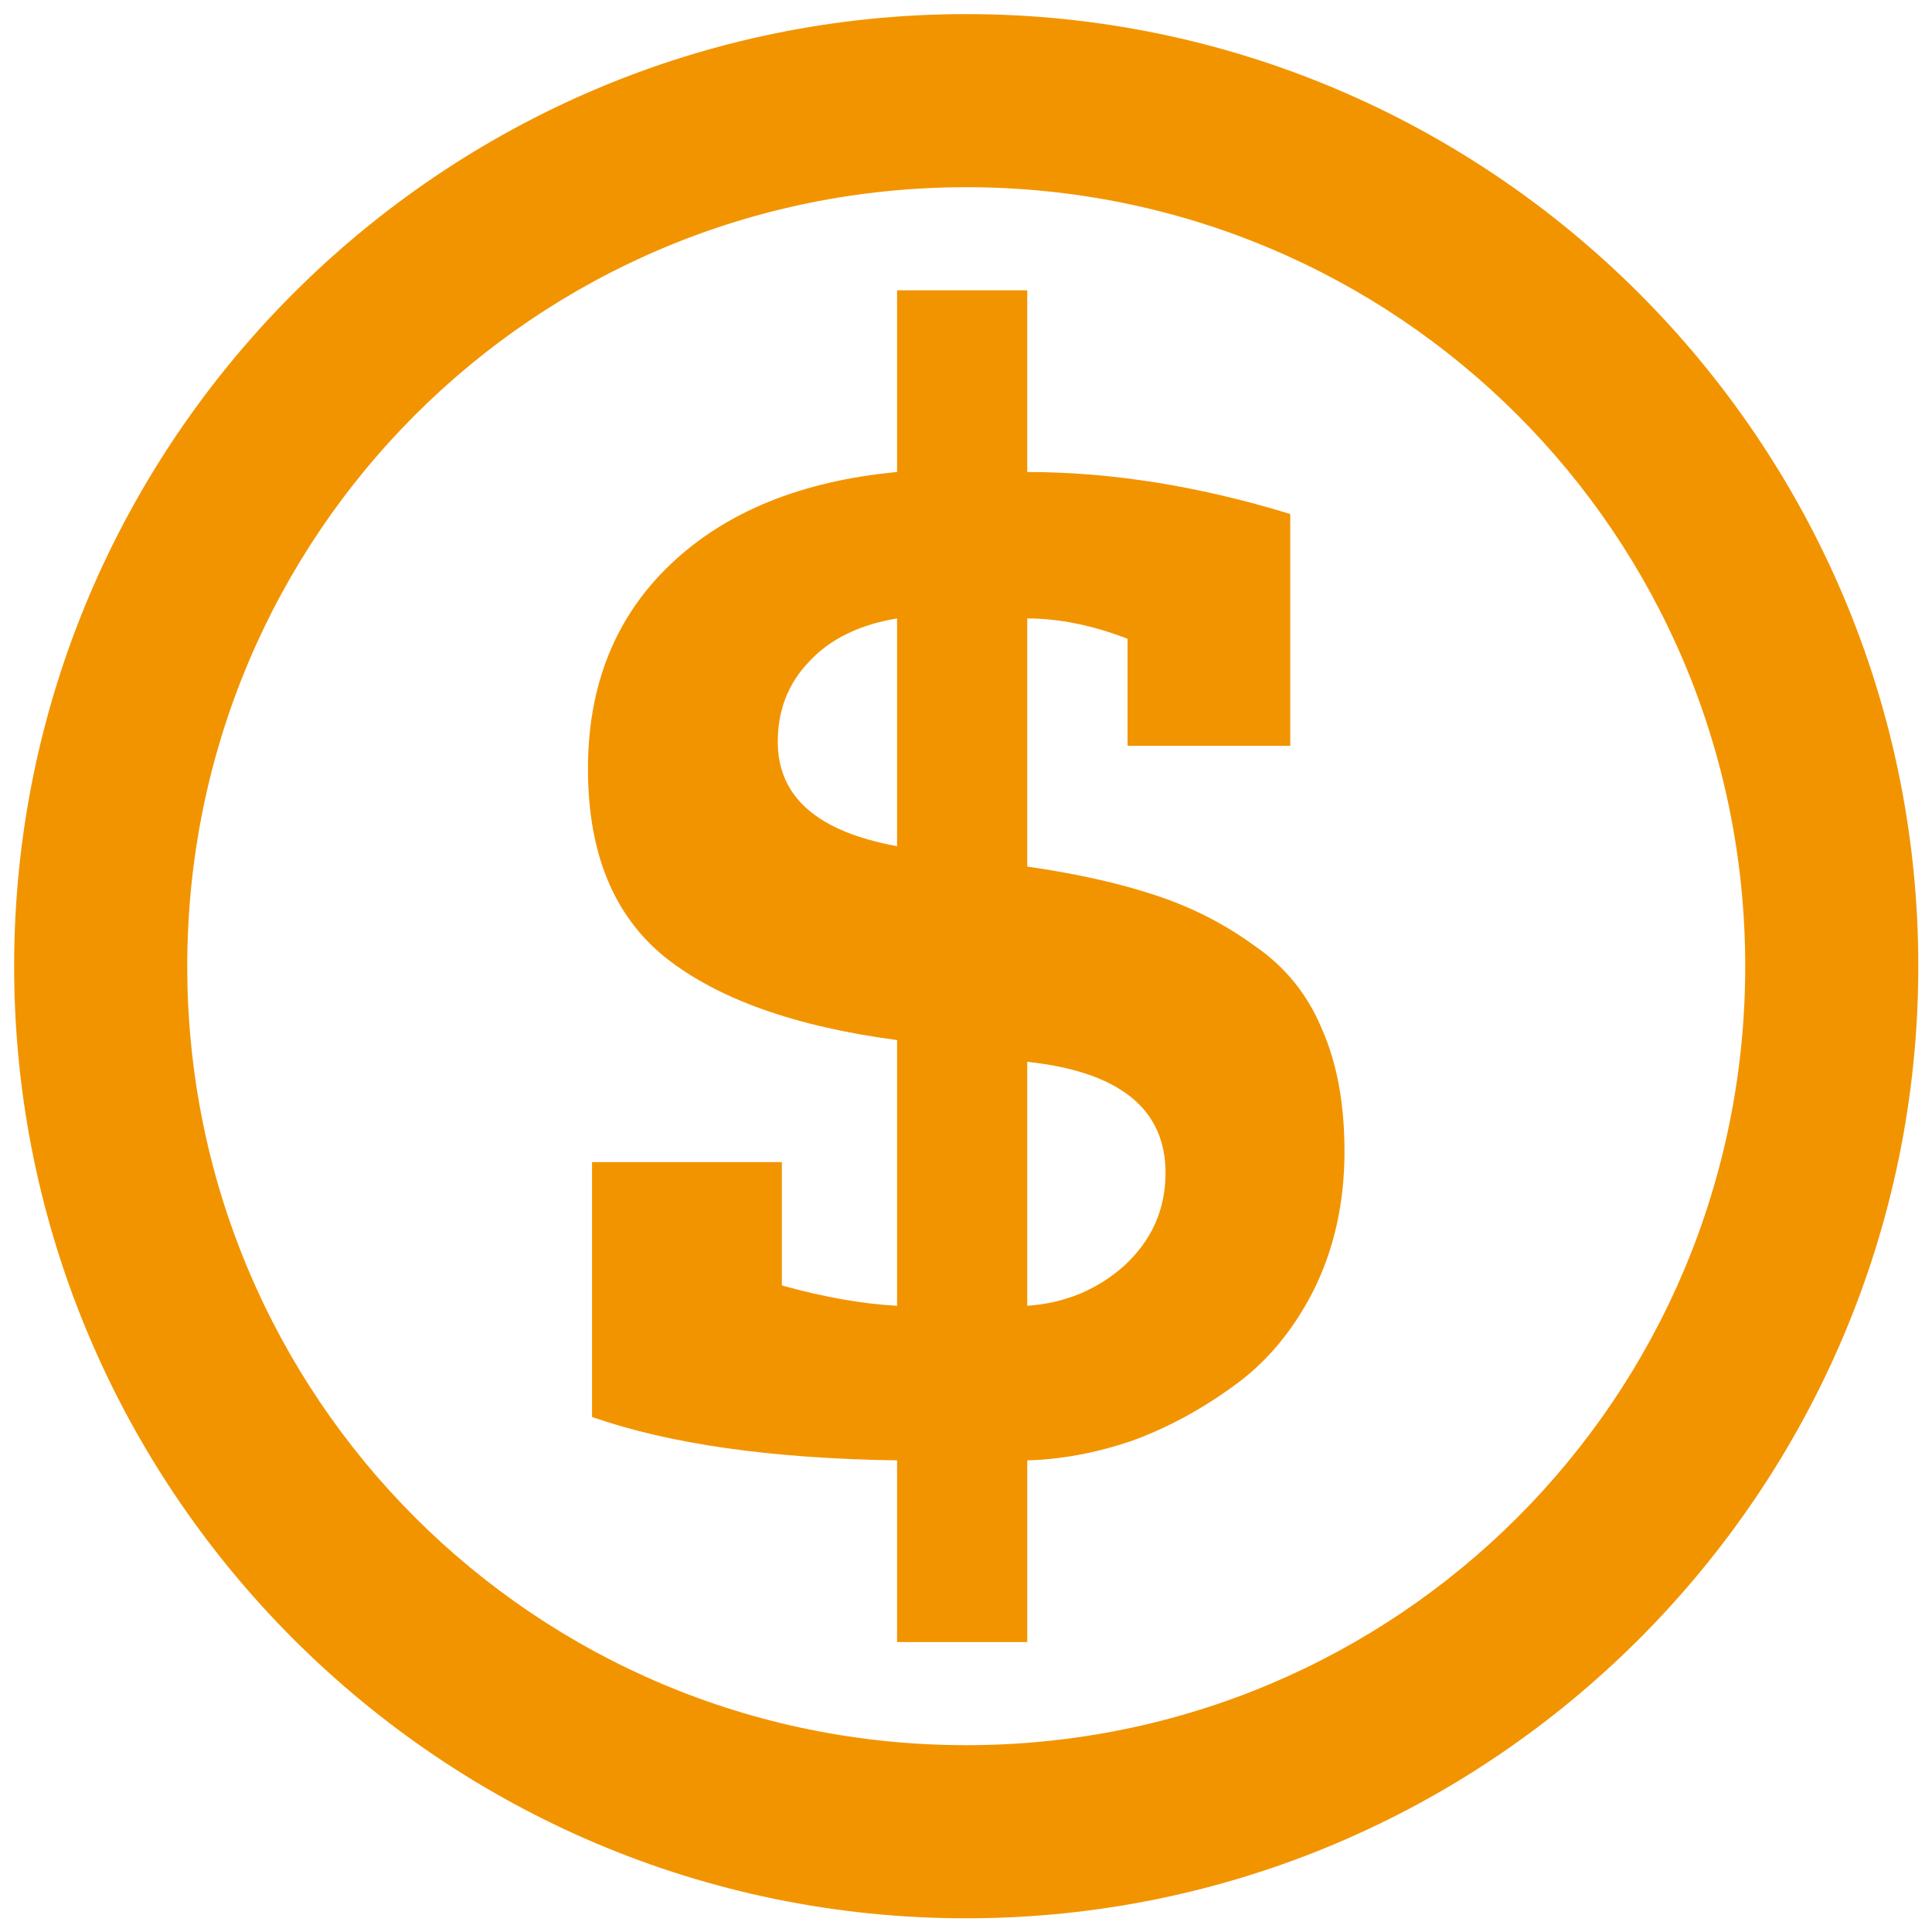 <?xml version="1.0" encoding="UTF-8" standalone="no"?>
<!-- Created with Inkscape (http://www.inkscape.org/) -->

<svg
   xmlns:dc="http://purl.org/dc/elements/1.1/"
   xmlns:cc="http://creativecommons.org/ns#"
   xmlns:rdf="http://www.w3.org/1999/02/22-rdf-syntax-ns#"
   xmlns:svg="http://www.w3.org/2000/svg"
   xmlns="http://www.w3.org/2000/svg"
   xmlns:sodipodi="http://sodipodi.sourceforge.net/DTD/sodipodi-0.dtd"
   xmlns:inkscape="http://www.inkscape.org/namespaces/inkscape"
   version="1.1"
   id="svg2"
   width="25mm"
   height="25mm"
   viewBox="0 0 94.488 94.488"
   sodipodi:docname="cobranzas-comerciales-or.svg"
   inkscape:version="0.92.1 r15371">
  <defs
     id="defs6" />
  <sodipodi:namedview
     pagecolor="#ffffff"
     bordercolor="#666666"
     borderopacity="1"
     objecttolerance="10"
     gridtolerance="10"
     guidetolerance="10"
     inkscape:pageopacity="0"
     inkscape:pageshadow="2"
     inkscape:window-width="1880"
     inkscape:window-height="1013"
     id="namedview4"
     showgrid="true"
     units="mm"
     inkscape:lockguides="false"
     inkscape:zoom="9.0593333"
     inkscape:cx="47.244094"
     inkscape:cy="47.244094"
     inkscape:window-x="0"
     inkscape:window-y="40"
     inkscape:window-maximized="1"
     inkscape:current-layer="g4874"
     inkscape:snap-grids="true"
     inkscape:snap-to-guides="false">
    <inkscape:grid
       type="xygrid"
       id="grid4493"
       units="mm"
       spacingx="3.78"
       spacingy="3.78" />
  </sodipodi:namedview>
  <g
     id="g4576">
    <g
       id="g4830"
       transform="matrix(0.709,0,0,0.709,-61.617,14.107)">
      <g
         id="g4772"
         transform="translate(24.606,-25.852)">
        <g
           id="g4835"
           transform="matrix(1.189,0,0,1.189,62.295,5.918)">
          <g
             id="g4770" />
        </g>
      </g>
      <g
         id="g4774" />
      <g
         id="g4776" />
      <g
         id="g4778" />
      <g
         id="g4780" />
      <g
         id="g4782" />
      <g
         id="g4784" />
      <g
         id="g4786" />
      <g
         id="g4788" />
      <g
         id="g4790" />
      <g
         id="g4792" />
      <g
         id="g4794" />
      <g
         id="g4796" />
      <g
         id="g4798" />
      <g
         id="g4800" />
      <g
         id="g4802" />
    </g>
    <g
       id="g4906"
       transform="translate(-579.124,-485.392)">
      <g
         id="g4874">
        <g
           id="g5357"
           transform="matrix(0.896,0,0,0.896,65.153,55.403)"
           style="fill:#f29400;fill-opacity:1">
          <g
             id="text5345"
             style="font-style:normal;font-variant:normal;font-weight:600;font-stretch:condensed;font-size:74.005px;line-height:1.25;font-family:'Myriad Pro';-inkscape-font-specification:'Myriad Pro, Semi-Bold Condensed';font-variant-ligatures:normal;font-variant-caps:normal;font-variant-numeric:normal;font-feature-settings:normal;text-align:start;letter-spacing:0px;word-spacing:0px;writing-mode:lr-tb;text-anchor:start;fill:#f29400;fill-opacity:1;stroke:none;stroke-width:5.55"
             aria-label="$">
            <path
               id="path5349"
               style="font-style:normal;font-variant:normal;font-weight:bold;font-stretch:normal;font-family:'Caecilia LT Std';-inkscape-font-specification:'Caecilia LT Std Bold';stroke-width:5.55;fill:#f29400;fill-opacity:1"
               d="m 622.594,551.175 v -14.505 q -8.363,-1.11 -12.655,-4.514 -4.218,-3.404 -4.218,-10.287 0,-6.883 4.514,-11.175 4.514,-4.292 12.359,-5.032 v -9.917 h 7.105 v 9.917 q 6.883,0 14.357,2.294 v 12.655 h -8.881 v -5.846 q -2.886,-1.11 -5.476,-1.11 v 13.543 q 4.07,0.592 6.957,1.554 2.96,0.962 5.402,2.738 2.516,1.702 3.7,4.514 1.258,2.812 1.258,6.734 0,4.218 -1.702,7.623 -1.702,3.33 -4.44,5.254 -2.664,1.924 -5.55,2.96 -2.886,0.962 -5.624,1.036 v 9.917 h -7.105 v -9.917 q -10.287,-0.148 -16.651,-2.368 v -13.913 h 10.361 v 6.734 q 3.478,0.962 6.29,1.11 z m 0,-25.088 v -12.433 q -3.108,0.518 -4.81,2.368 -1.702,1.776 -1.702,4.366 0,4.514 6.512,5.698 z m 7.105,11.767 v 13.321 q 3.108,-0.222 5.328,-2.22 2.22,-2.072 2.22,-5.032 0,-5.254 -7.549,-6.068 z"
               inkscape:connector-curvature="0" />
          </g>
          <path
             inkscape:connector-curvature="0"
             id="path5347"
             d="m 626.369,480.668 c -28.645,0 -51.969,23.323 -51.969,51.969 0,28.645 23.323,51.969 51.969,51.969 28.645,0 51.967,-23.323 51.967,-51.969 0,-28.645 -23.321,-51.969 -51.967,-51.969 z m 0,9.449 c 23.539,0 42.52,18.981 42.52,42.52 0,23.539 -18.981,42.52 -42.52,42.52 -23.539,0 -42.52,-18.981 -42.52,-42.52 0,-23.539 18.981,-42.52 42.52,-42.52 z"
             style="color:#000000;font-style:normal;font-variant:normal;font-weight:normal;font-stretch:normal;font-size:medium;line-height:normal;font-family:sans-serif;font-variant-ligatures:normal;font-variant-position:normal;font-variant-caps:normal;font-variant-numeric:normal;font-variant-alternates:normal;font-feature-settings:normal;text-indent:0;text-align:start;text-decoration:none;text-decoration-line:none;text-decoration-style:solid;text-decoration-color:#000000;letter-spacing:normal;word-spacing:normal;text-transform:none;writing-mode:lr-tb;direction:ltr;text-orientation:mixed;dominant-baseline:auto;baseline-shift:baseline;text-anchor:start;white-space:normal;shape-padding:0;clip-rule:nonzero;display:inline;overflow:visible;visibility:visible;opacity:1;isolation:auto;mix-blend-mode:normal;color-interpolation:sRGB;color-interpolation-filters:linearRGB;solid-color:#000000;solid-opacity:1;vector-effect:none;fill:#f29400;fill-opacity:1;fill-rule:nonzero;stroke:none;stroke-width:9.449;stroke-linecap:butt;stroke-linejoin:round;stroke-miterlimit:4;stroke-dasharray:none;stroke-dashoffset:0;stroke-opacity:1;color-rendering:auto;image-rendering:auto;shape-rendering:auto;text-rendering:auto;enable-background:accumulate" />
        </g>
      </g>
      <g
         id="g4876" />
      <g
         id="g4878" />
      <g
         id="g4880" />
      <g
         id="g4882" />
      <g
         id="g4884" />
      <g
         id="g4886" />
      <g
         id="g4888" />
      <g
         id="g4890" />
      <g
         id="g4892" />
      <g
         id="g4894" />
      <g
         id="g4896" />
      <g
         id="g4898" />
      <g
         id="g4900" />
      <g
         id="g4902" />
      <g
         id="g4904" />
    </g>
  </g>
</svg>
